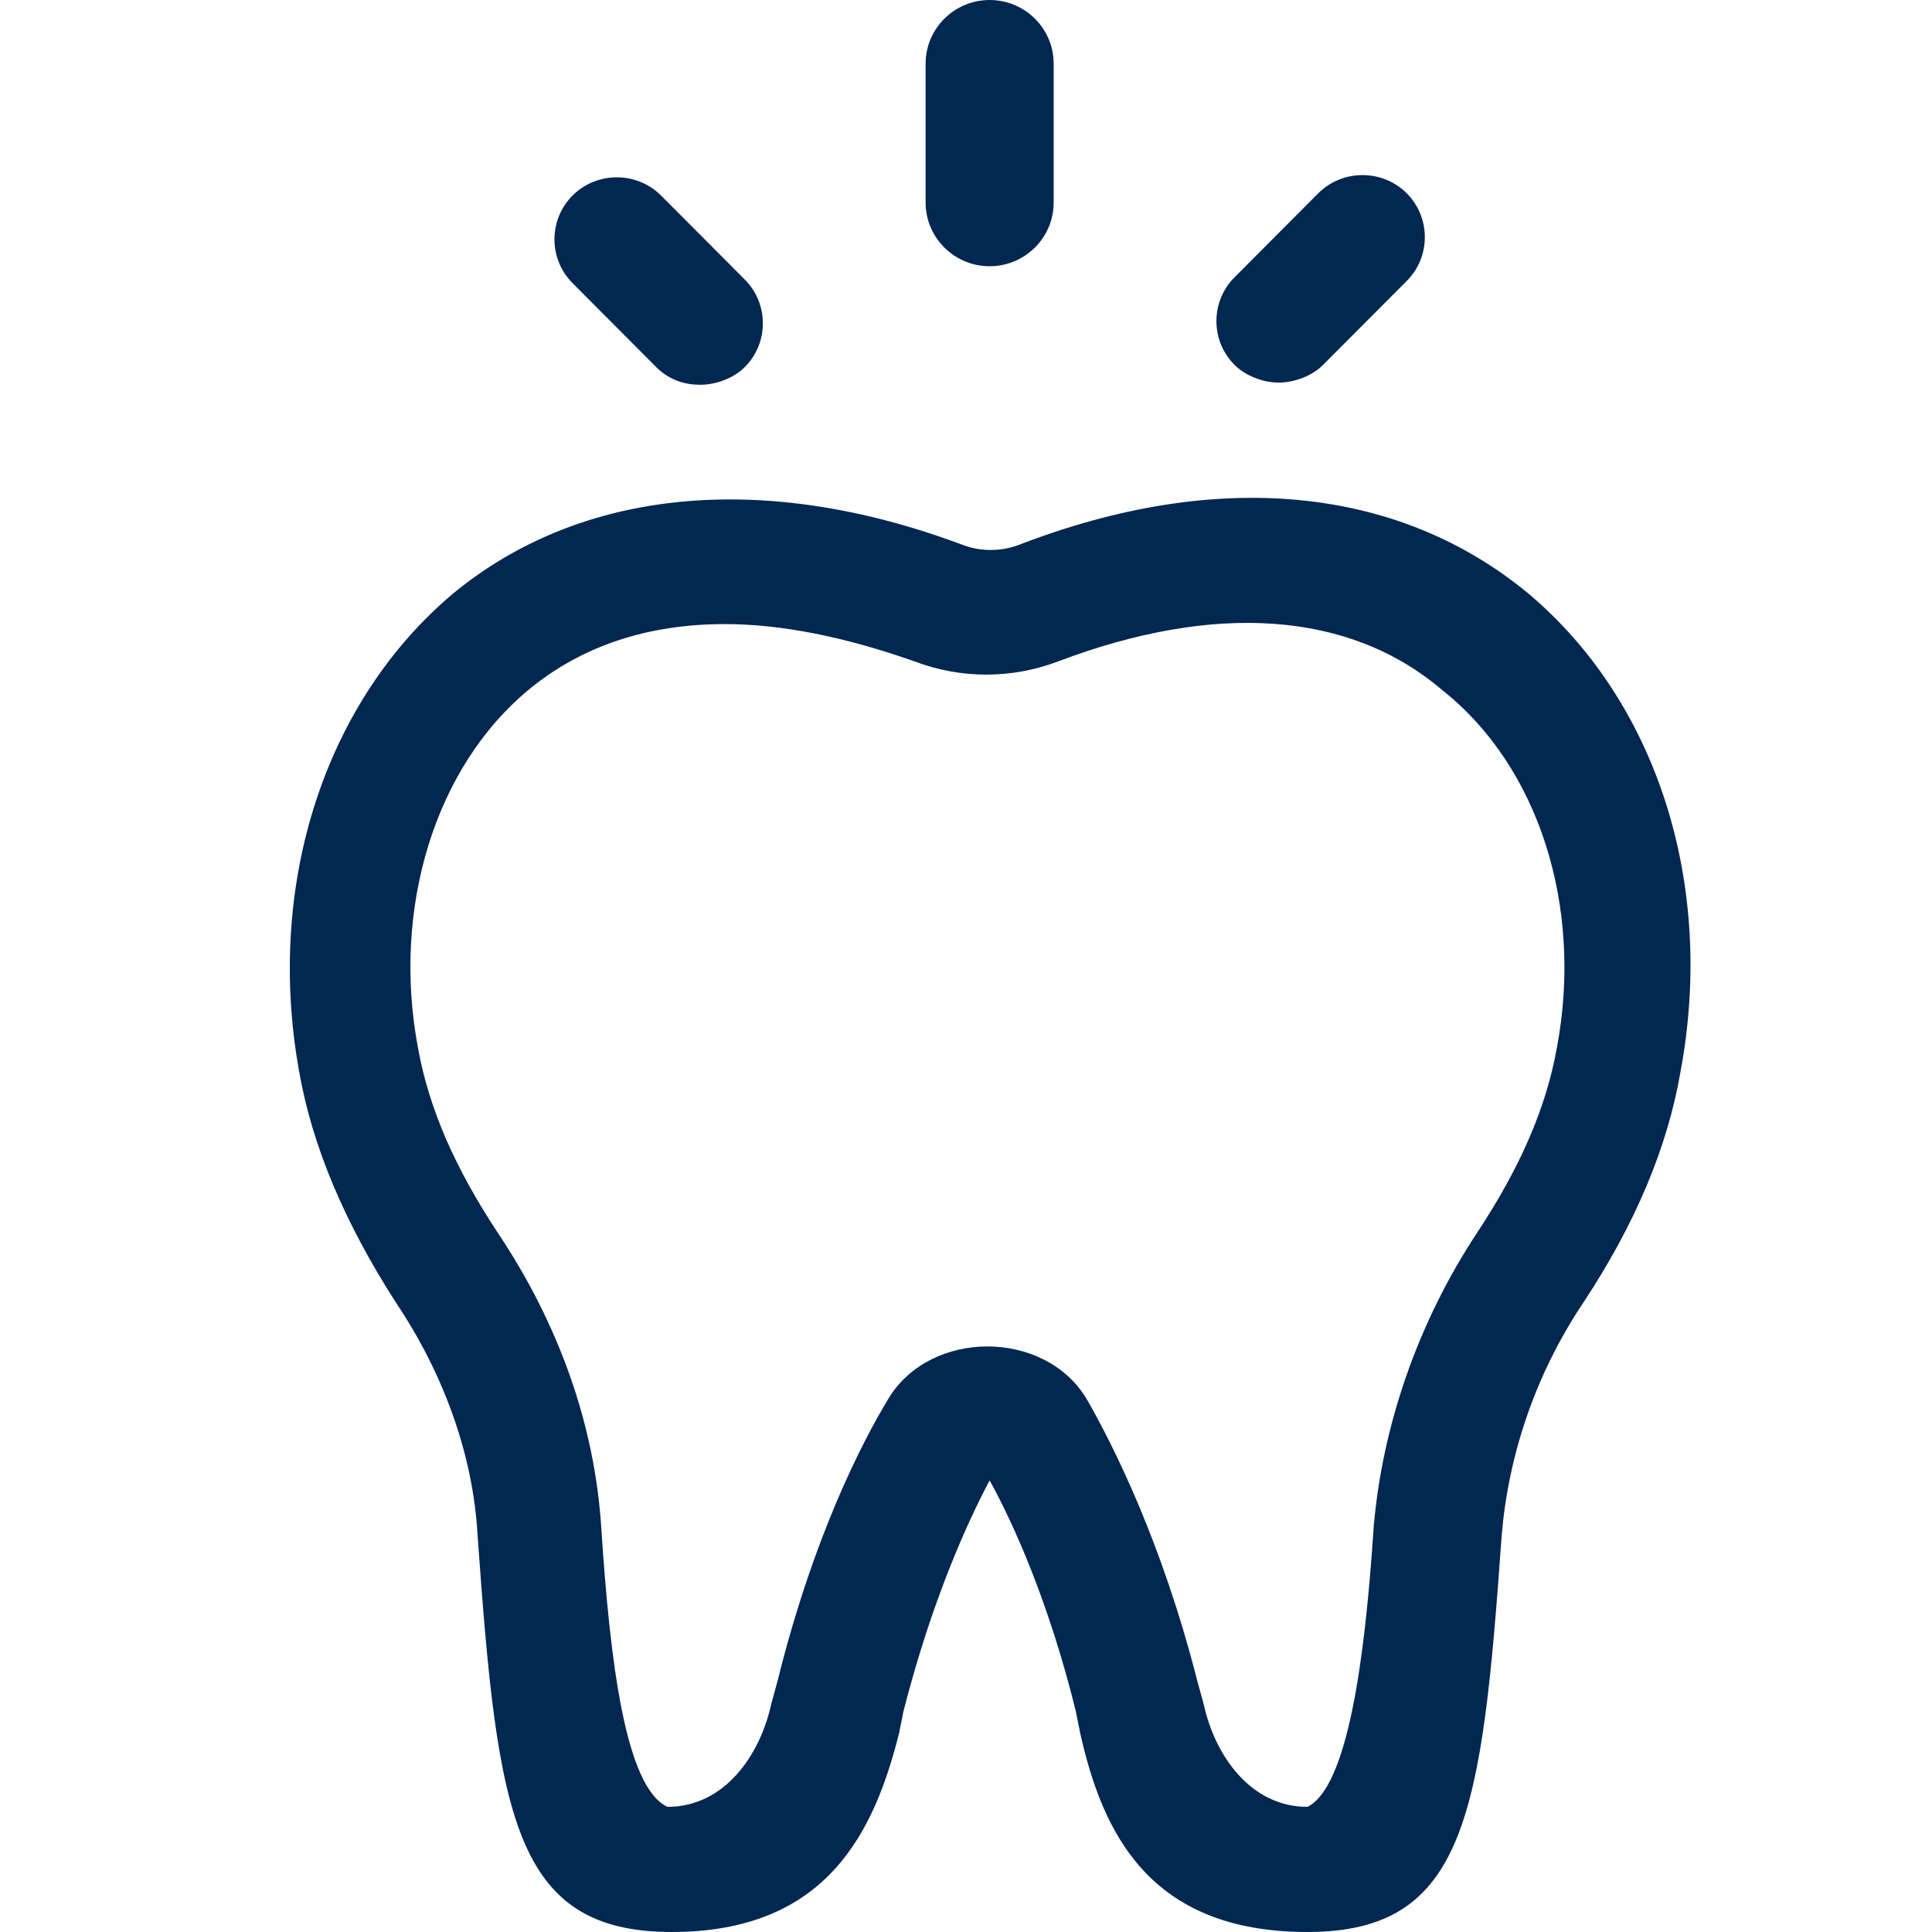 <svg xmlns="http://www.w3.org/2000/svg" width="40" height="40" viewBox="0 0 40 40" fill="none"><path d="M20.489 5.512C21.221 5.512 21.815 4.921 21.815 4.193V1.318C21.815 0.591 21.221 0 20.489 0C19.758 0 19.164 0.591 19.164 1.318V4.193C19.164 4.921 19.758 5.512 20.489 5.512Z" fill="#022751"></path><path d="M13.589 7.603C13.864 7.876 14.183 7.966 14.503 7.966C14.823 7.966 15.189 7.83 15.417 7.603C15.92 7.103 15.92 6.285 15.417 5.785L13.684 4.046C13.181 3.546 12.359 3.546 11.856 4.046C11.354 4.546 11.354 5.364 11.856 5.864L13.589 7.603Z" fill="#022751"></path><path d="M26.476 7.921C26.796 7.921 27.161 7.785 27.39 7.557L29.123 5.819C29.625 5.319 29.625 4.5 29.123 4C28.62 3.5 27.797 3.5 27.295 4L25.562 5.739C25.059 6.239 25.059 7.057 25.562 7.557C25.79 7.785 26.156 7.921 26.476 7.921Z" fill="#022751"></path><path d="M31.639 12.285C28.943 10.057 25.196 9.694 21.084 11.285C20.718 11.421 20.307 11.421 19.941 11.285C15.828 9.739 12.036 10.103 9.385 12.285C6.735 14.512 5.501 18.285 6.187 22.149C6.461 23.74 7.146 25.331 8.197 26.968C9.203 28.468 9.797 30.15 9.888 31.786C10.299 37.559 10.619 40 13.909 40C17.154 40 18.113 37.878 18.616 35.877L18.707 35.423C19.301 33.105 20.032 31.514 20.489 30.65C20.992 31.559 21.723 33.196 22.272 35.423L22.363 35.877C22.82 37.923 23.779 40 27.07 40C30.36 40 30.68 37.559 31.091 31.786C31.228 30.15 31.776 28.468 32.782 26.968C33.833 25.377 34.518 23.786 34.792 22.195C35.523 18.285 34.29 14.512 31.639 12.285ZM32.233 21.695C32.005 22.968 31.456 24.195 30.588 25.513C29.355 27.377 28.623 29.514 28.441 31.605C28.258 34.423 27.892 37 27.07 37.409C25.882 37.409 25.15 36.332 24.922 35.287L24.785 34.787C24.054 31.923 23.048 29.923 22.5 28.968C21.632 27.513 19.256 27.513 18.387 28.968C17.839 29.877 16.834 31.832 16.103 34.787L15.966 35.287C15.737 36.332 15.006 37.409 13.818 37.409C12.95 37 12.63 34.423 12.447 31.605C12.31 29.514 11.579 27.422 10.299 25.513C9.431 24.195 8.883 22.968 8.654 21.695C8.106 18.785 9.02 15.876 10.939 14.285C12.036 13.376 13.406 12.921 15.006 12.921C16.194 12.921 17.519 13.194 18.936 13.694C19.895 14.058 20.946 14.058 21.906 13.694C25.15 12.467 27.938 12.649 29.857 14.285C31.868 15.876 32.782 18.785 32.233 21.695Z" fill="#022751"></path></svg>